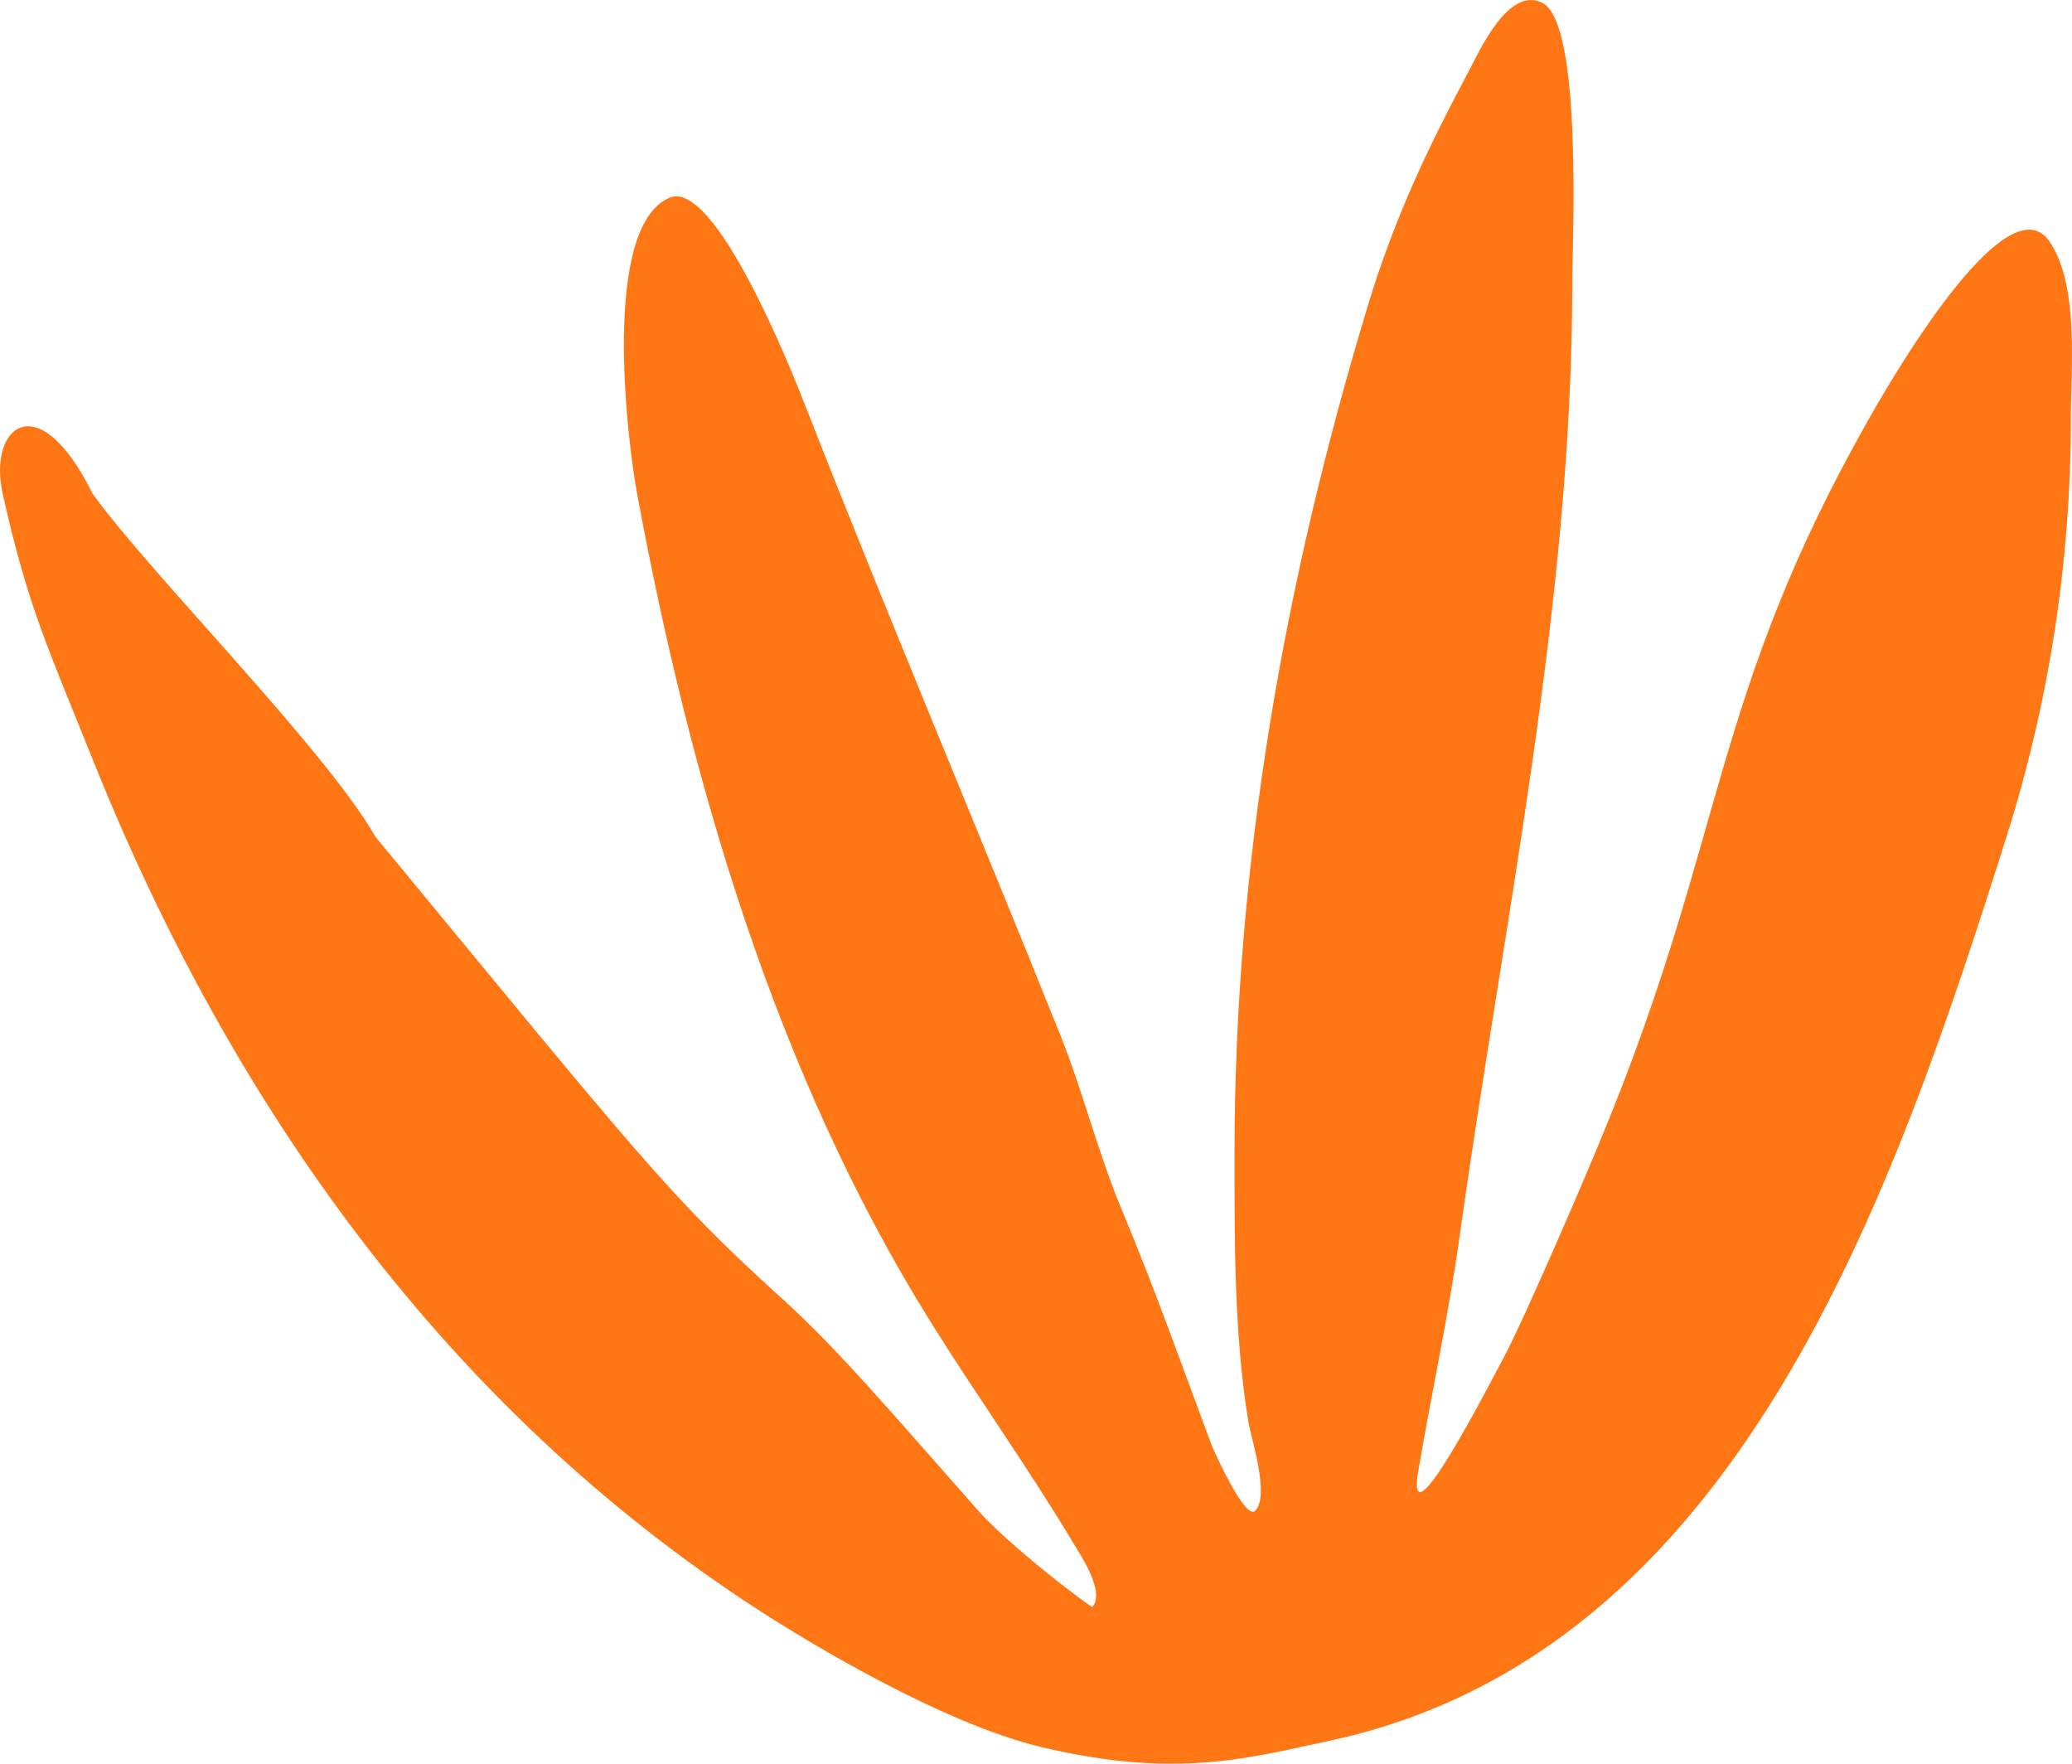 <svg width="47" height="40" viewBox="0 0 47 40" fill="none" xmlns="http://www.w3.org/2000/svg">
<path fill-rule="evenodd" clip-rule="evenodd" d="M23.647 39.629C21.375 39.093 18.317 37.231 17.266 36.553C10.152 31.969 5.248 25.084 2.1 17.217C1.115 14.757 0.636 13.783 0.061 11.198C-0.281 9.662 0.876 8.71 2.1 11.198C3.418 13.02 7.401 17.015 8.514 18.975C14.452 26.166 15.166 27.123 17.728 29.44C19.02 30.609 20.212 32.026 22.192 34.263C22.735 34.877 24.042 35.941 24.771 36.447C25.092 36.12 24.491 35.237 24.354 35.009C23.345 33.32 22.174 31.683 21.123 30.002C17.603 24.37 15.658 17.715 14.452 11.198C14.228 9.99 13.637 5.163 15.181 4.486C16.225 4.029 17.987 8.485 18.256 9.174C20.125 13.948 22.129 18.684 24.042 23.45C24.569 24.762 24.903 26.142 25.449 27.445C26.192 29.217 26.812 30.975 27.482 32.772C27.511 32.85 28.243 34.497 28.472 34.263C28.811 33.917 28.374 32.6 28.316 32.239C27.993 30.261 28.003 28.166 28.003 26.166C28.003 19.583 29.133 13.187 31.026 6.937C31.618 4.98 32.368 3.391 33.319 1.61C33.546 1.185 34.214 -0.33 34.987 0.065C35.909 0.536 35.664 5.532 35.664 6.457C35.664 13.646 34.103 20.933 33.11 28.031C32.861 29.816 32.475 31.581 32.172 33.358C31.87 35.134 33.743 31.468 34.117 30.774C34.491 30.08 35.804 27.091 36.482 25.421C39.139 18.87 38.859 15.772 42.336 9.6C42.761 8.844 45.521 3.989 46.505 5.498C47.166 6.512 46.974 8.356 46.974 9.493C46.974 12.719 46.486 15.907 45.515 18.975C42.941 27.107 39.432 37.505 30.14 39.483C28.323 39.87 26.689 40.346 23.647 39.629Z" fill="#FF7715"/>
</svg>
